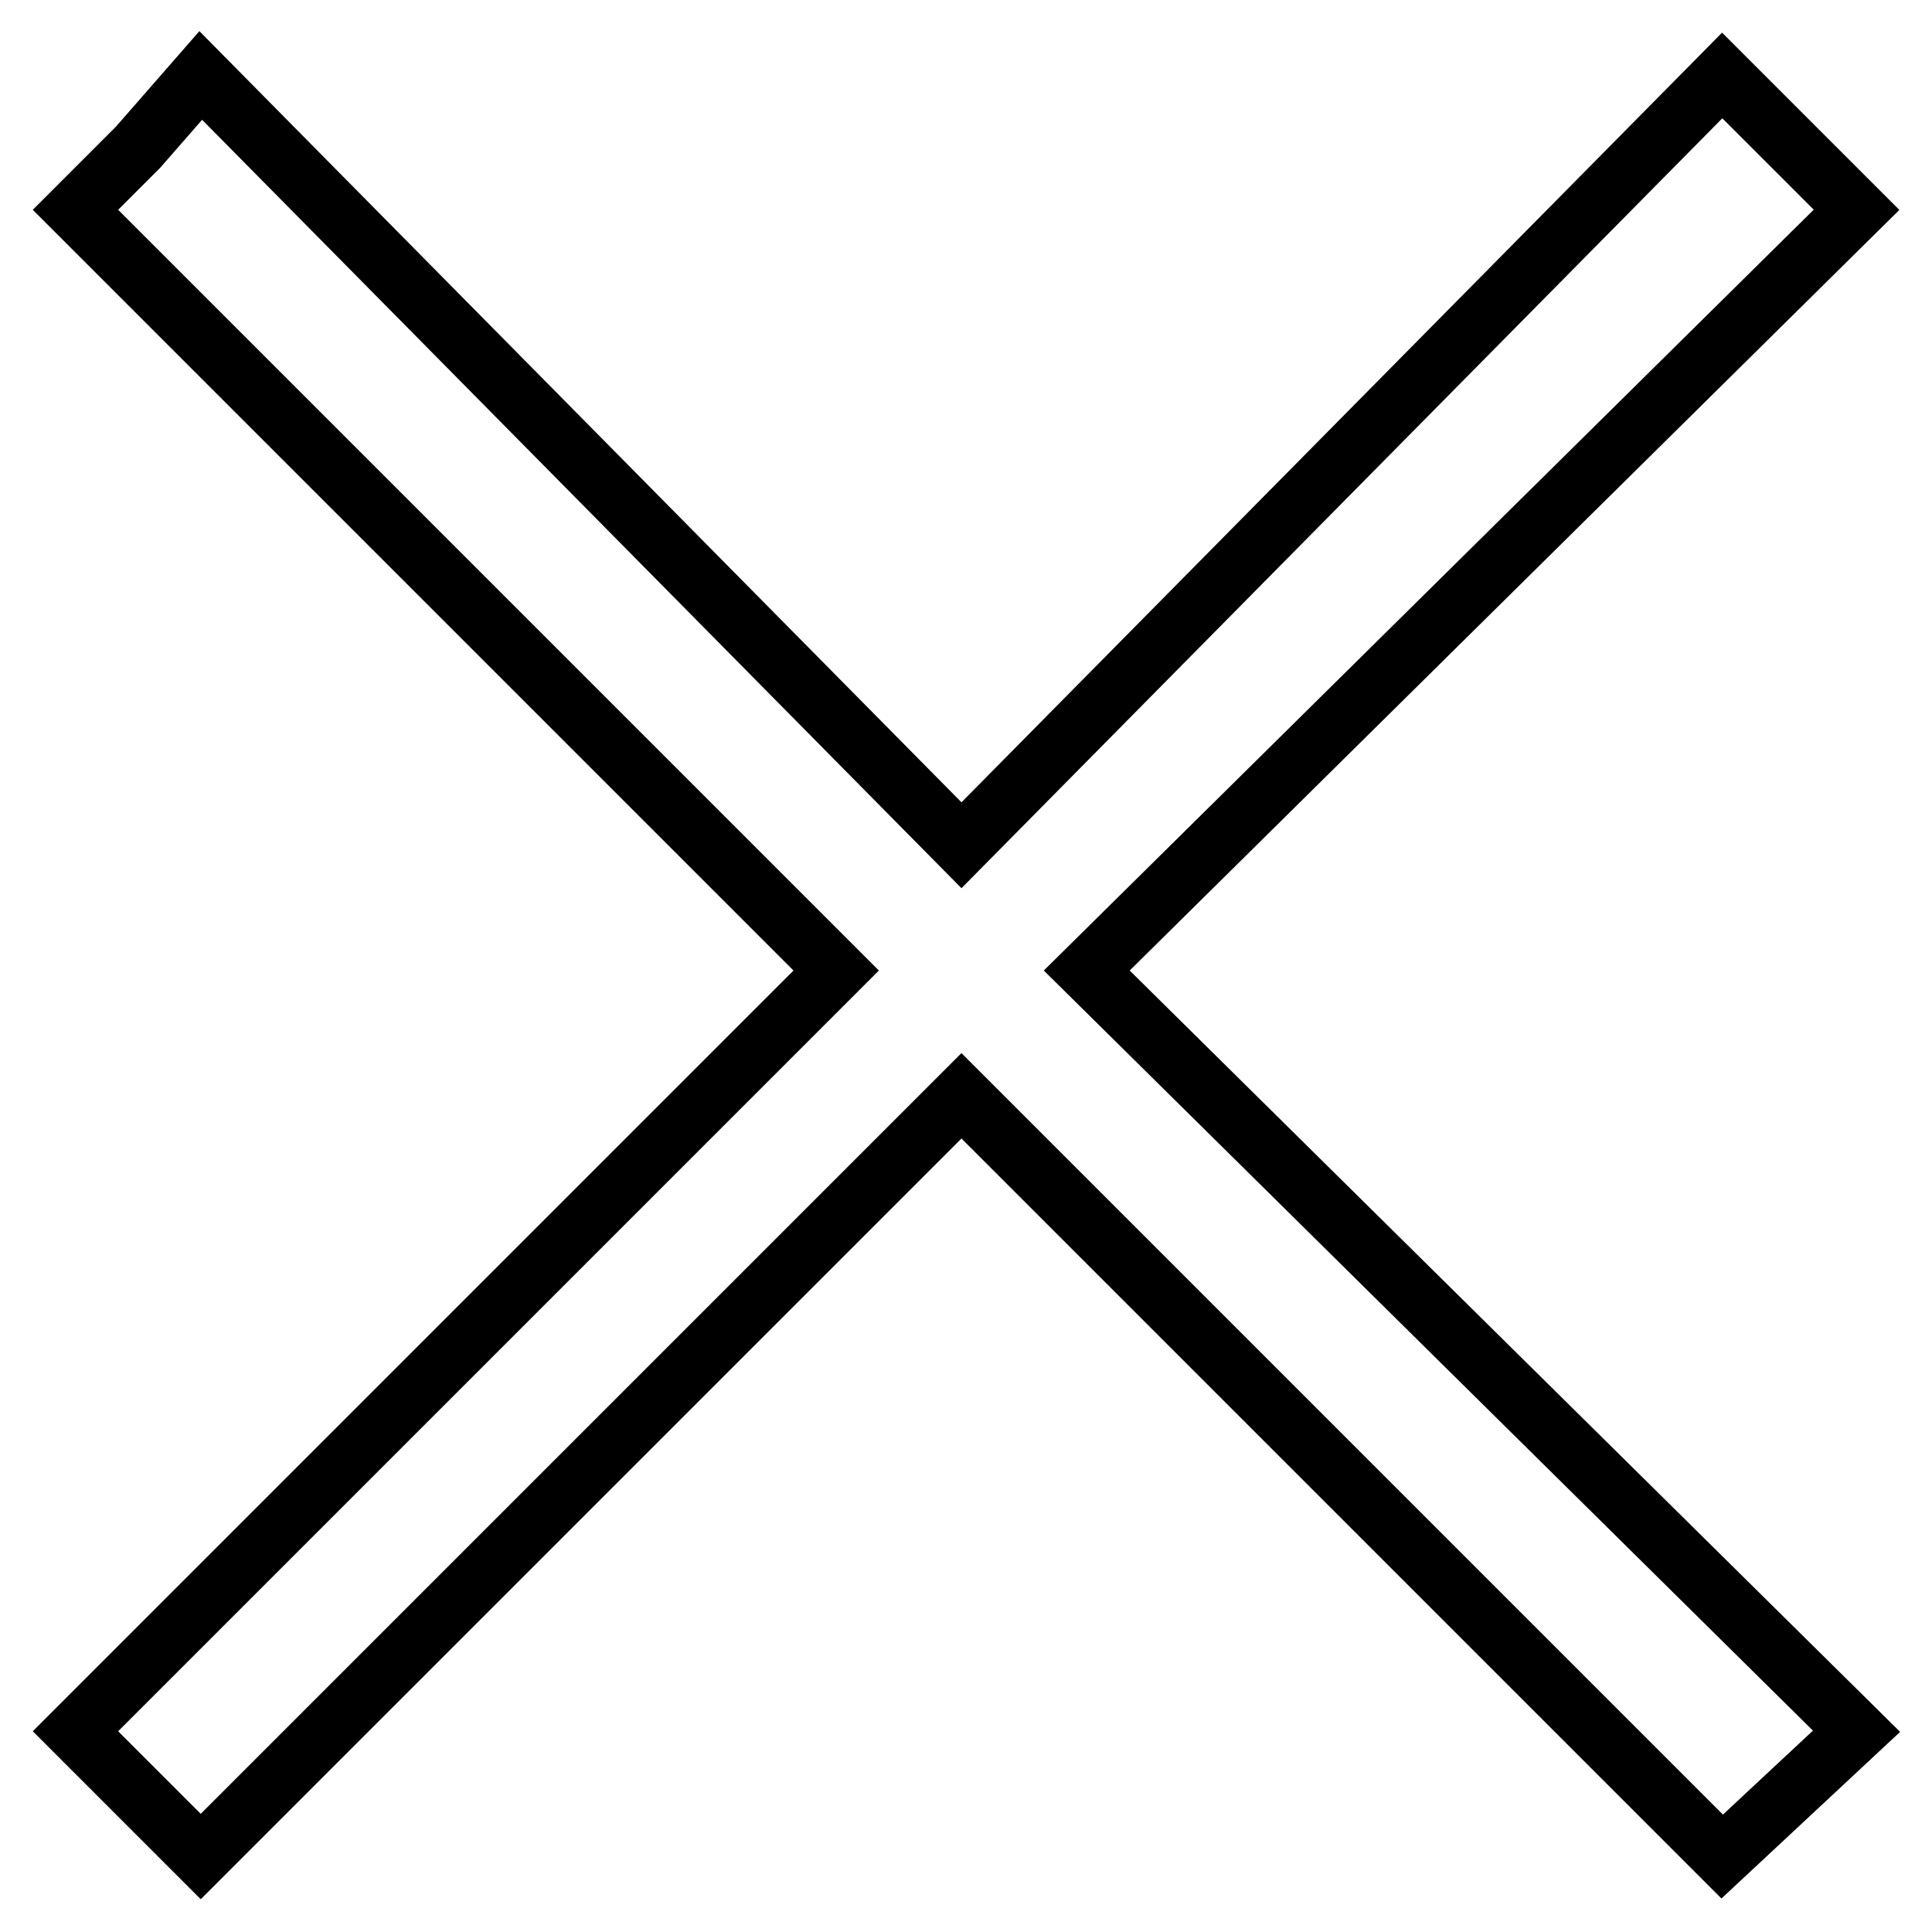 <?xml version="1.0" encoding="utf-8"?>
<!-- Svg Vector Icons : http://www.onlinewebfonts.com/icon -->
<!DOCTYPE svg PUBLIC "-//W3C//DTD SVG 1.1//EN" "http://www.w3.org/Graphics/SVG/1.1/DTD/svg11.dtd">
<svg version="1.1" xmlns="http://www.w3.org/2000/svg" xmlns:xlink="http://www.w3.org/1999/xlink" x="0px" y="0px" viewBox="0 0 256 256" enable-background="new 0 0 256 256" xml:space="preserve">
<g> <path stroke-width="8" fill-opacity="0" stroke="#000000"  d="M18.3,237.7l8.3,8.3l100.8-100.8L228.2,246l17.8-16.6L144,128.6L246,27.8L228.2,10L127.4,112L26.6,10 l-8.3,9.5L10,27.8l100.8,100.8L10,229.4L18.3,237.7z"/></g>
</svg>